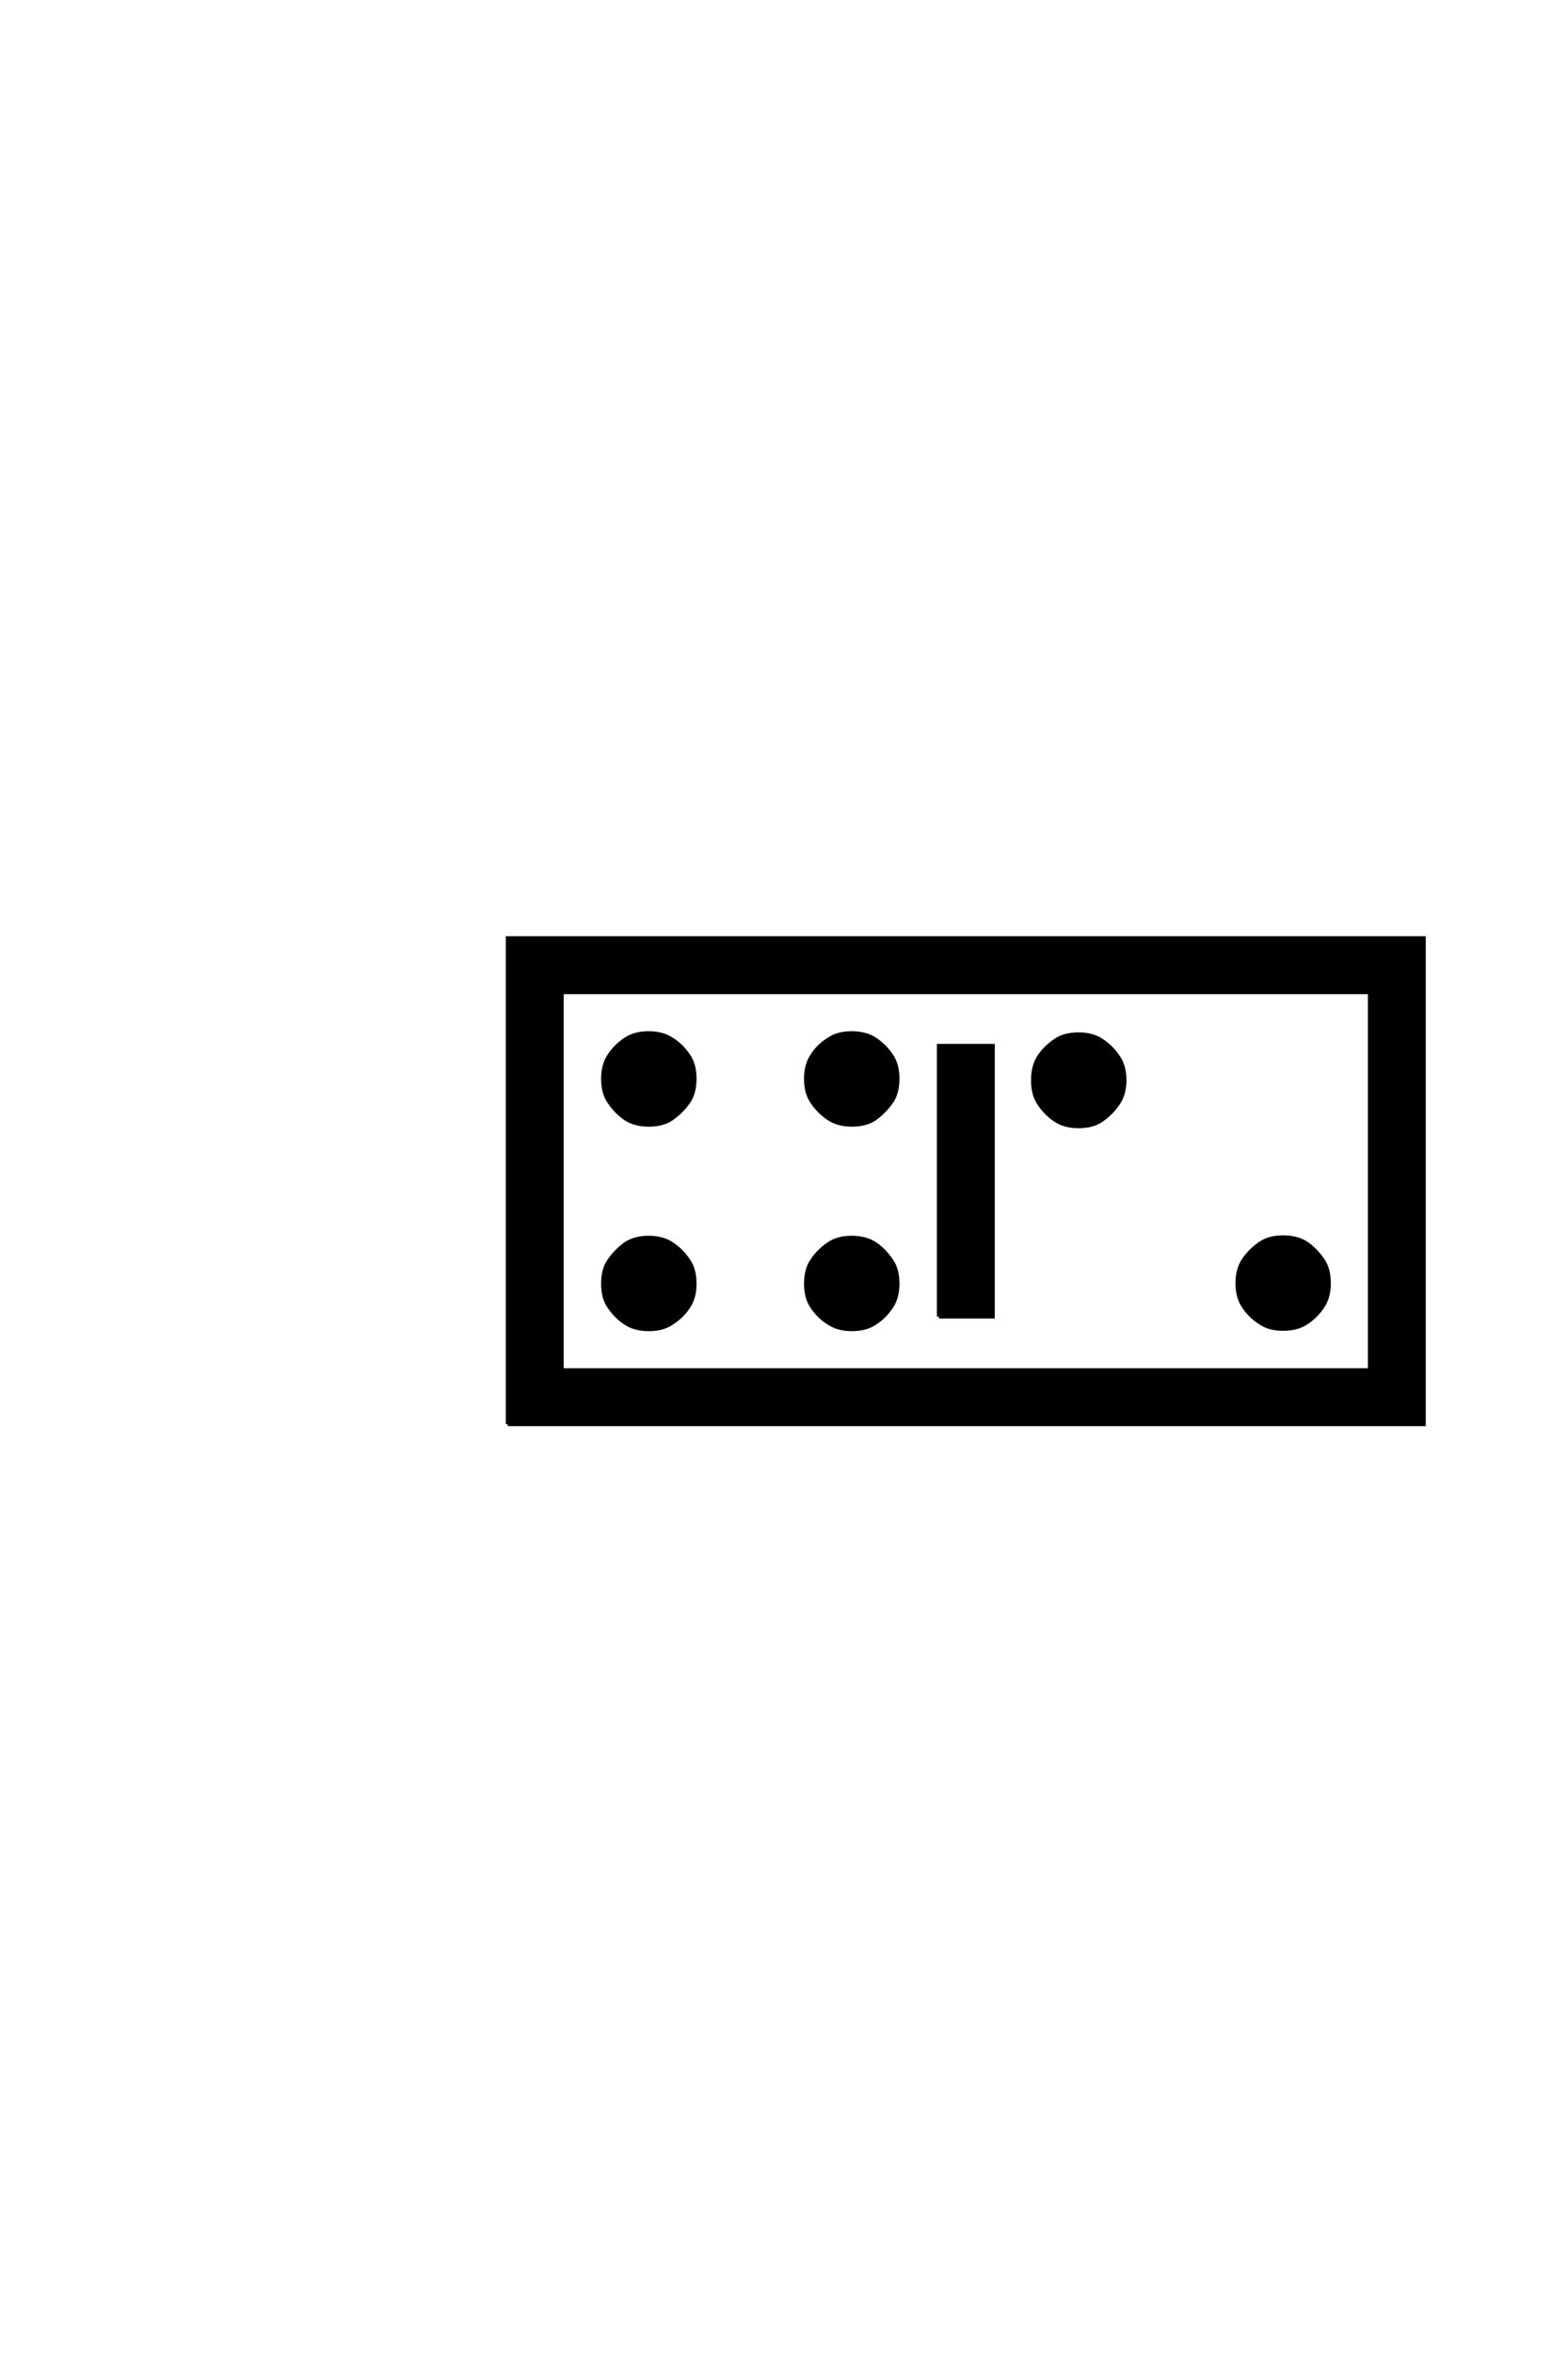 <?xml version='1.0' encoding='UTF-8'?>
<!DOCTYPE svg PUBLIC "-//W3C//DTD SVG 1.0//EN"
"http://www.w3.org/TR/2001/REC-SVG-20010904/DTD/svg10.dtd">

<svg xmlns='http://www.w3.org/2000/svg' version='1.0' width='40.0' height='60.0'>

 <g transform='scale(0.1 -0.1) translate(110.0 -370.0)'>
  <path d='M217.281 31.156
Q213.766 31.156 211.531 32.719
Q208.984 34.281 207.234 36.922
Q205.672 39.266 205.672 42.781
Q205.672 46.297 207.234 48.641
Q208.797 51.078 211.531 52.938
Q213.766 54.5 217.281 54.5
Q220.906 54.5 223.25 52.938
Q225.688 51.266 227.438 48.641
Q229 46.391 229 42.781
Q229 39.266 227.438 36.922
Q225.781 34.375 223.25 32.719
Q220.906 31.156 217.281 31.156
Q220.906 31.156 217.281 31.156
M165.141 82.812
Q161.625 82.812 159.281 84.375
Q156.734 86.031 154.984 88.766
Q153.516 91.016 153.516 94.531
Q153.516 98.047 154.984 100.391
Q156.641 102.938 159.281 104.688
Q161.531 106.25 165.141 106.25
Q168.656 106.25 171 104.688
Q173.531 103.031 175.297 100.391
Q176.859 98.047 176.859 94.578
Q176.859 91.109 175.297 88.766
Q173.641 86.234 171 84.375
Q168.75 82.812 165.141 82.812
Q168.75 82.812 165.141 82.812
M19.531 6.844
L19.531 130.766
L253.219 130.766
L253.219 6.844
L19.531 6.844
L19.531 6.844
M239.453 20.609
L239.453 117
L33.297 117
L33.297 20.609
L239.453 20.609
L239.453 20.609
M129.5 34.281
L129.5 103.328
L143.266 103.328
L143.266 34.281
L129.5 34.281
L129.5 34.281
M43.844 94.922
Q43.844 98.438 45.406 100.781
Q47.078 103.328 49.609 104.984
Q51.953 106.547 55.469 106.547
Q58.984 106.547 61.328 104.984
Q63.875 103.422 65.625 100.781
Q67.188 98.531 67.188 94.922
Q67.188 91.312 65.625 89.062
Q63.969 86.625 61.328 84.766
Q59.078 83.203 55.562 83.203
Q51.953 83.203 49.609 84.766
Q47.172 86.422 45.406 89.062
Q43.844 91.312 43.844 94.922
Q43.844 91.312 43.844 94.922
M97.172 36.812
Q95.609 39.062 95.609 42.672
Q95.609 46.297 97.172 48.531
Q98.734 50.984 101.469 52.828
Q103.719 54.391 107.234 54.391
Q110.844 54.391 113.188 52.828
Q115.625 51.172 117.391 48.531
Q118.953 46.297 118.953 42.672
Q118.953 39.156 117.391 36.812
Q115.719 34.281 113.188 32.625
Q110.844 31.062 107.328 31.062
Q103.812 31.062 101.469 32.625
Q98.922 34.188 97.172 36.812
Q98.922 34.188 97.172 36.812
M45.406 36.812
Q43.844 39.062 43.844 42.672
Q43.844 46.297 45.406 48.531
Q47.078 50.984 49.609 52.828
Q51.953 54.391 55.469 54.391
Q58.984 54.391 61.328 52.828
Q63.875 51.172 65.625 48.531
Q67.188 46.297 67.188 42.672
Q67.188 39.156 65.625 36.812
Q63.969 34.281 61.328 32.625
Q59.078 31.062 55.562 31.062
Q51.953 31.062 49.609 32.625
Q47.172 34.188 45.406 36.812
Q47.172 34.188 45.406 36.812
M95.609 94.922
Q95.609 98.438 97.172 100.781
Q98.734 103.328 101.469 104.984
Q103.719 106.547 107.234 106.547
Q110.844 106.547 113.188 104.984
Q115.625 103.422 117.391 100.781
Q118.953 98.531 118.953 94.922
Q118.953 91.312 117.391 89.062
Q115.719 86.625 113.188 84.766
Q110.844 83.203 107.328 83.203
Q103.812 83.203 101.469 84.766
Q98.922 86.422 97.172 89.062
Q95.609 91.312 95.609 94.922
' style='fill: #000000; stroke: #000000'/>
 </g>
</svg>
